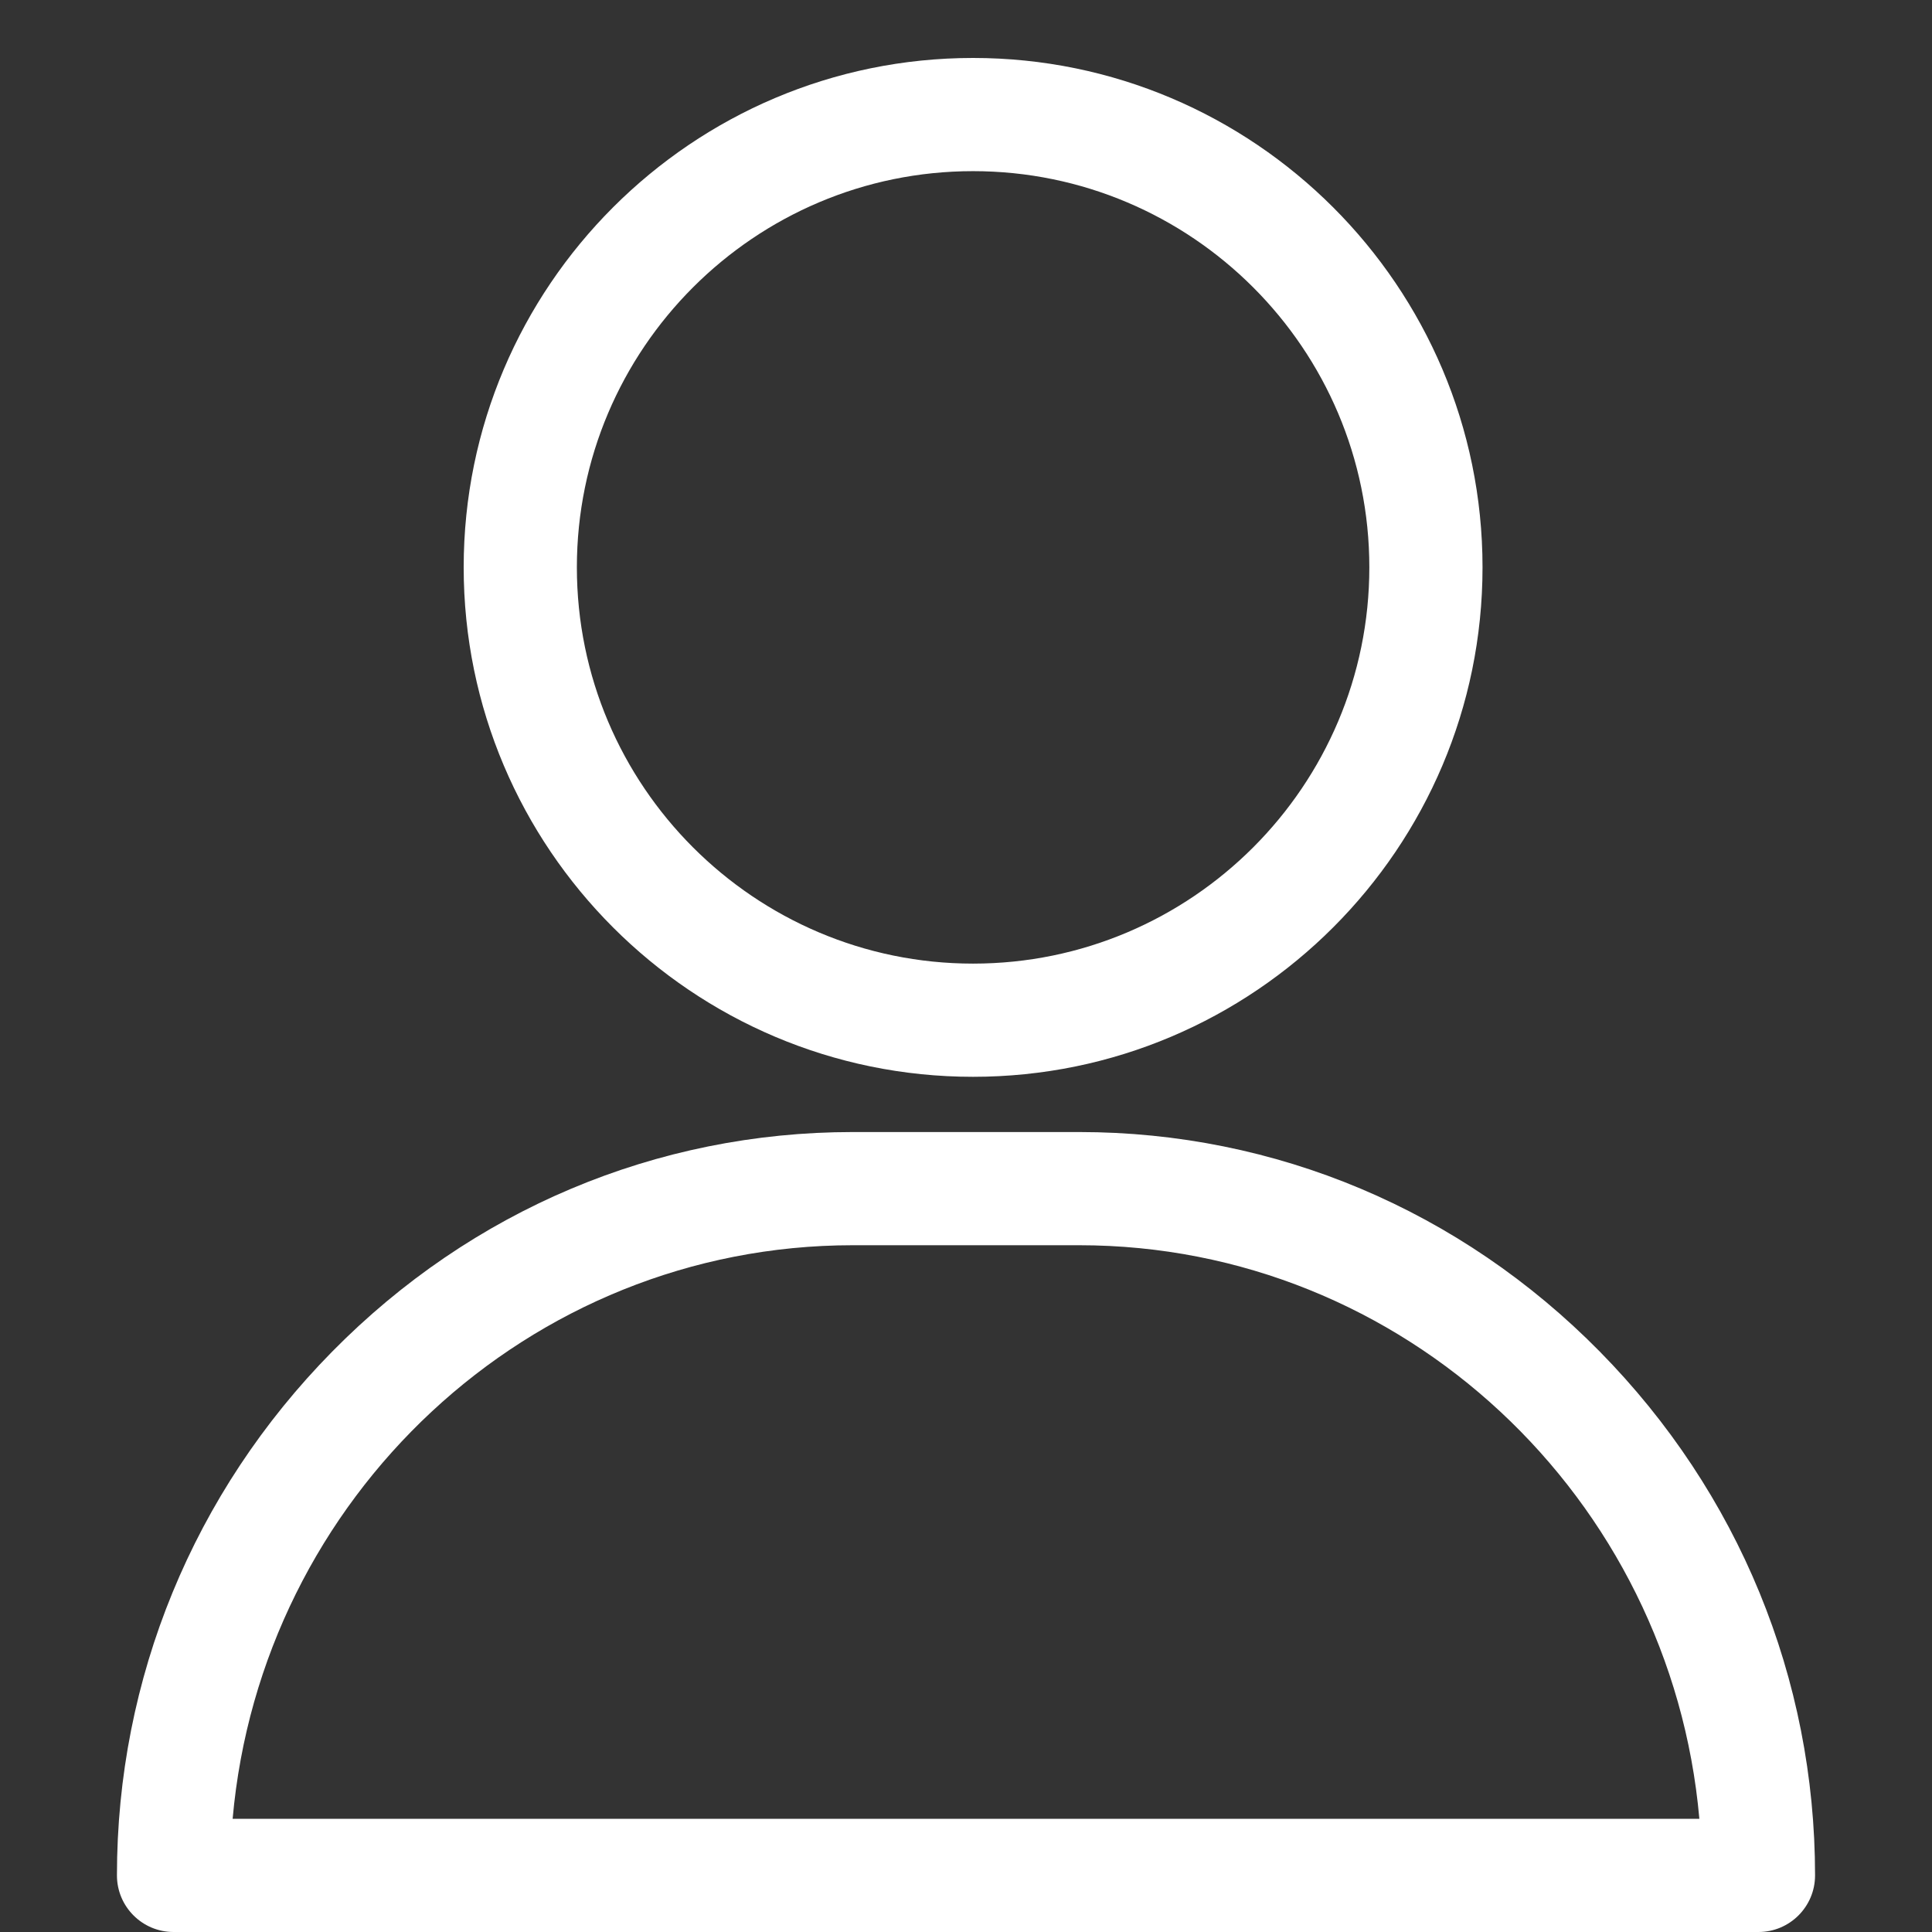 <svg width="17" height="17" viewBox="0 0 17 17" fill="none" xmlns="http://www.w3.org/2000/svg">
<rect x="0" y="0" width="17" height="17" fill="#333333" stroke="none"/>
<path d="M8.562 0.51C6.091 0.51 4.08 2.521 4.08 4.992C4.08 7.464 6.091 9.475 8.562 9.475C11.034 9.475 13.045 7.464 13.045 4.992C13.045 2.521 11.034 0.51 8.562 0.51ZM8.562 8.479C6.64 8.479 5.076 6.915 5.076 4.992C5.076 3.07 6.64 1.506 8.562 1.506C10.485 1.506 12.049 3.07 12.049 4.992C12.049 6.915 10.485 8.479 8.562 8.479Z" fill="white"/>
<path d="M14.077 11.893C12.85 10.647 11.223 9.961 9.496 9.961H7.504C5.777 9.961 4.15 10.647 2.923 11.893C1.702 13.133 1.029 14.77 1.029 16.502C1.029 16.777 1.252 17 1.527 17H15.473C15.748 17 15.971 16.777 15.971 16.502C15.971 14.77 15.298 13.133 14.077 11.893ZM2.047 16.004C2.297 13.179 4.649 10.957 7.504 10.957H9.496C12.351 10.957 14.703 13.179 14.953 16.004H2.047Z" fill="white"/>
</svg>
